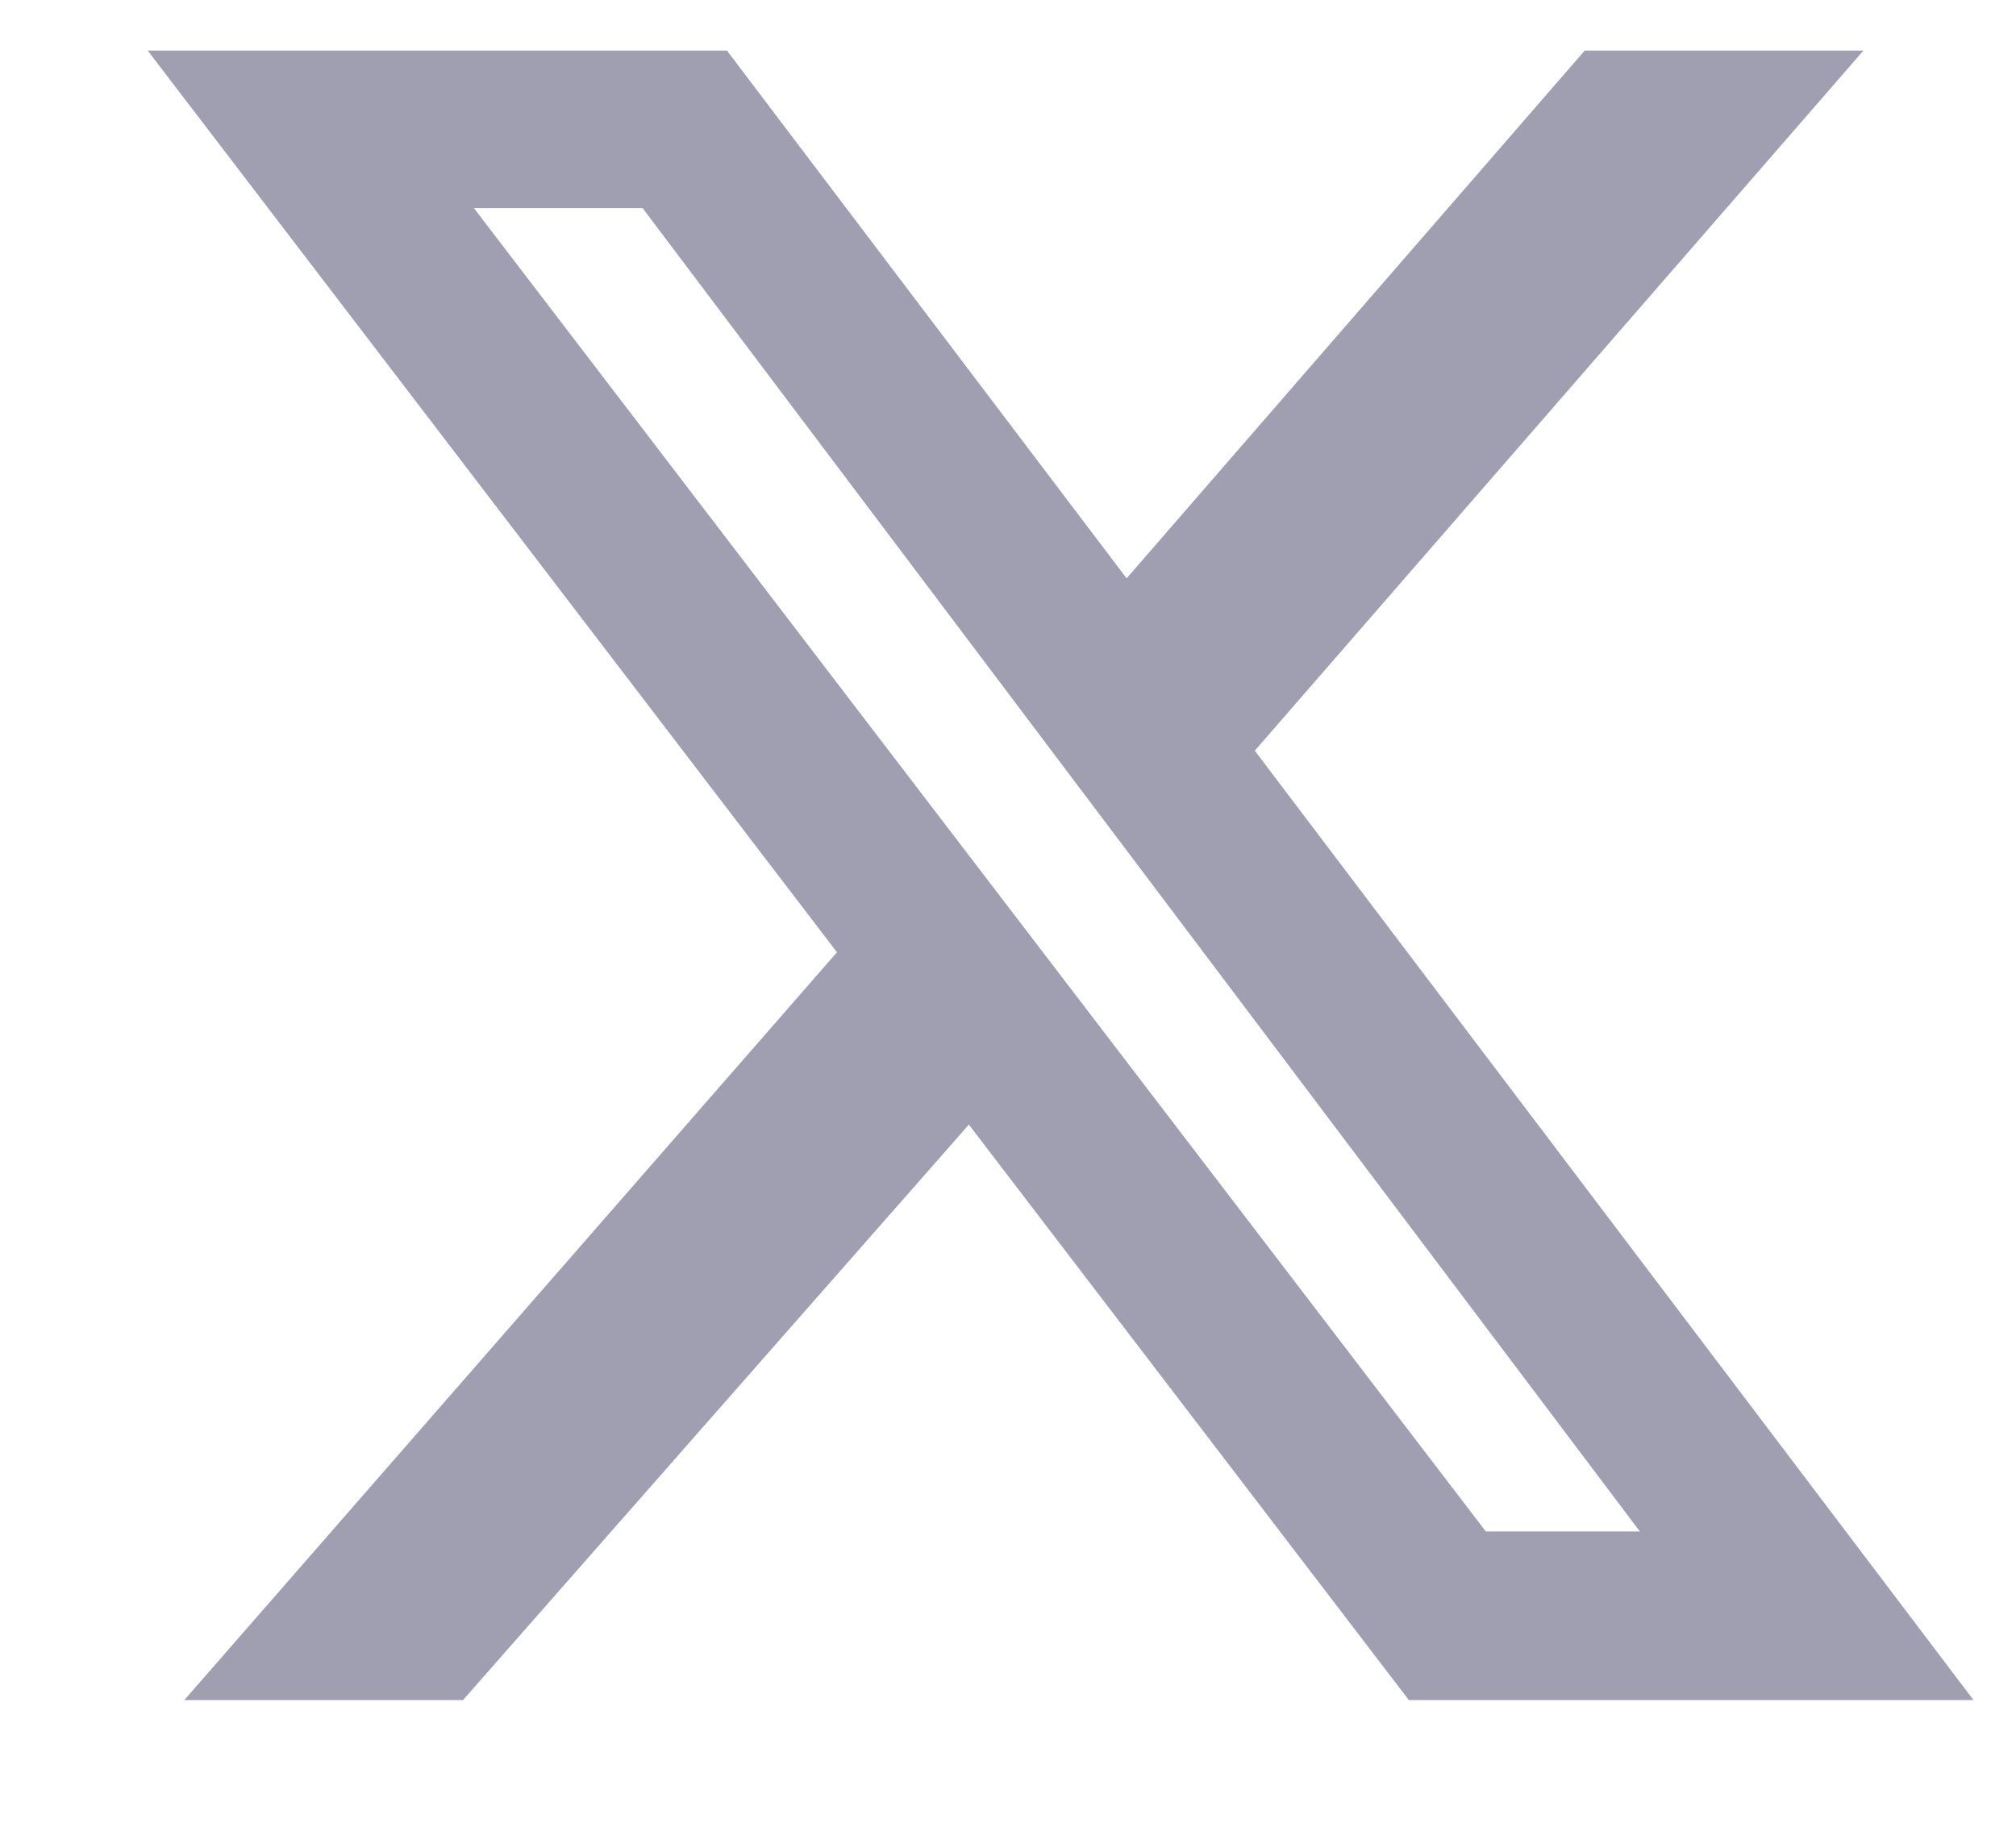 <svg width="12" height="11" viewBox="0 0 12 11" fill="none" xmlns="http://www.w3.org/2000/svg">
<path d="M9.433 0.301H11.092L7.469 4.469L11.747 10.121H8.386L5.767 6.695L2.756 10.121H1.097L4.982 5.669L0.879 0.301H4.327L6.706 3.443L9.433 0.301ZM8.844 9.117H9.761L3.825 1.239H2.821L8.844 9.117Z" fill="#9F9FB1"/>
</svg>
